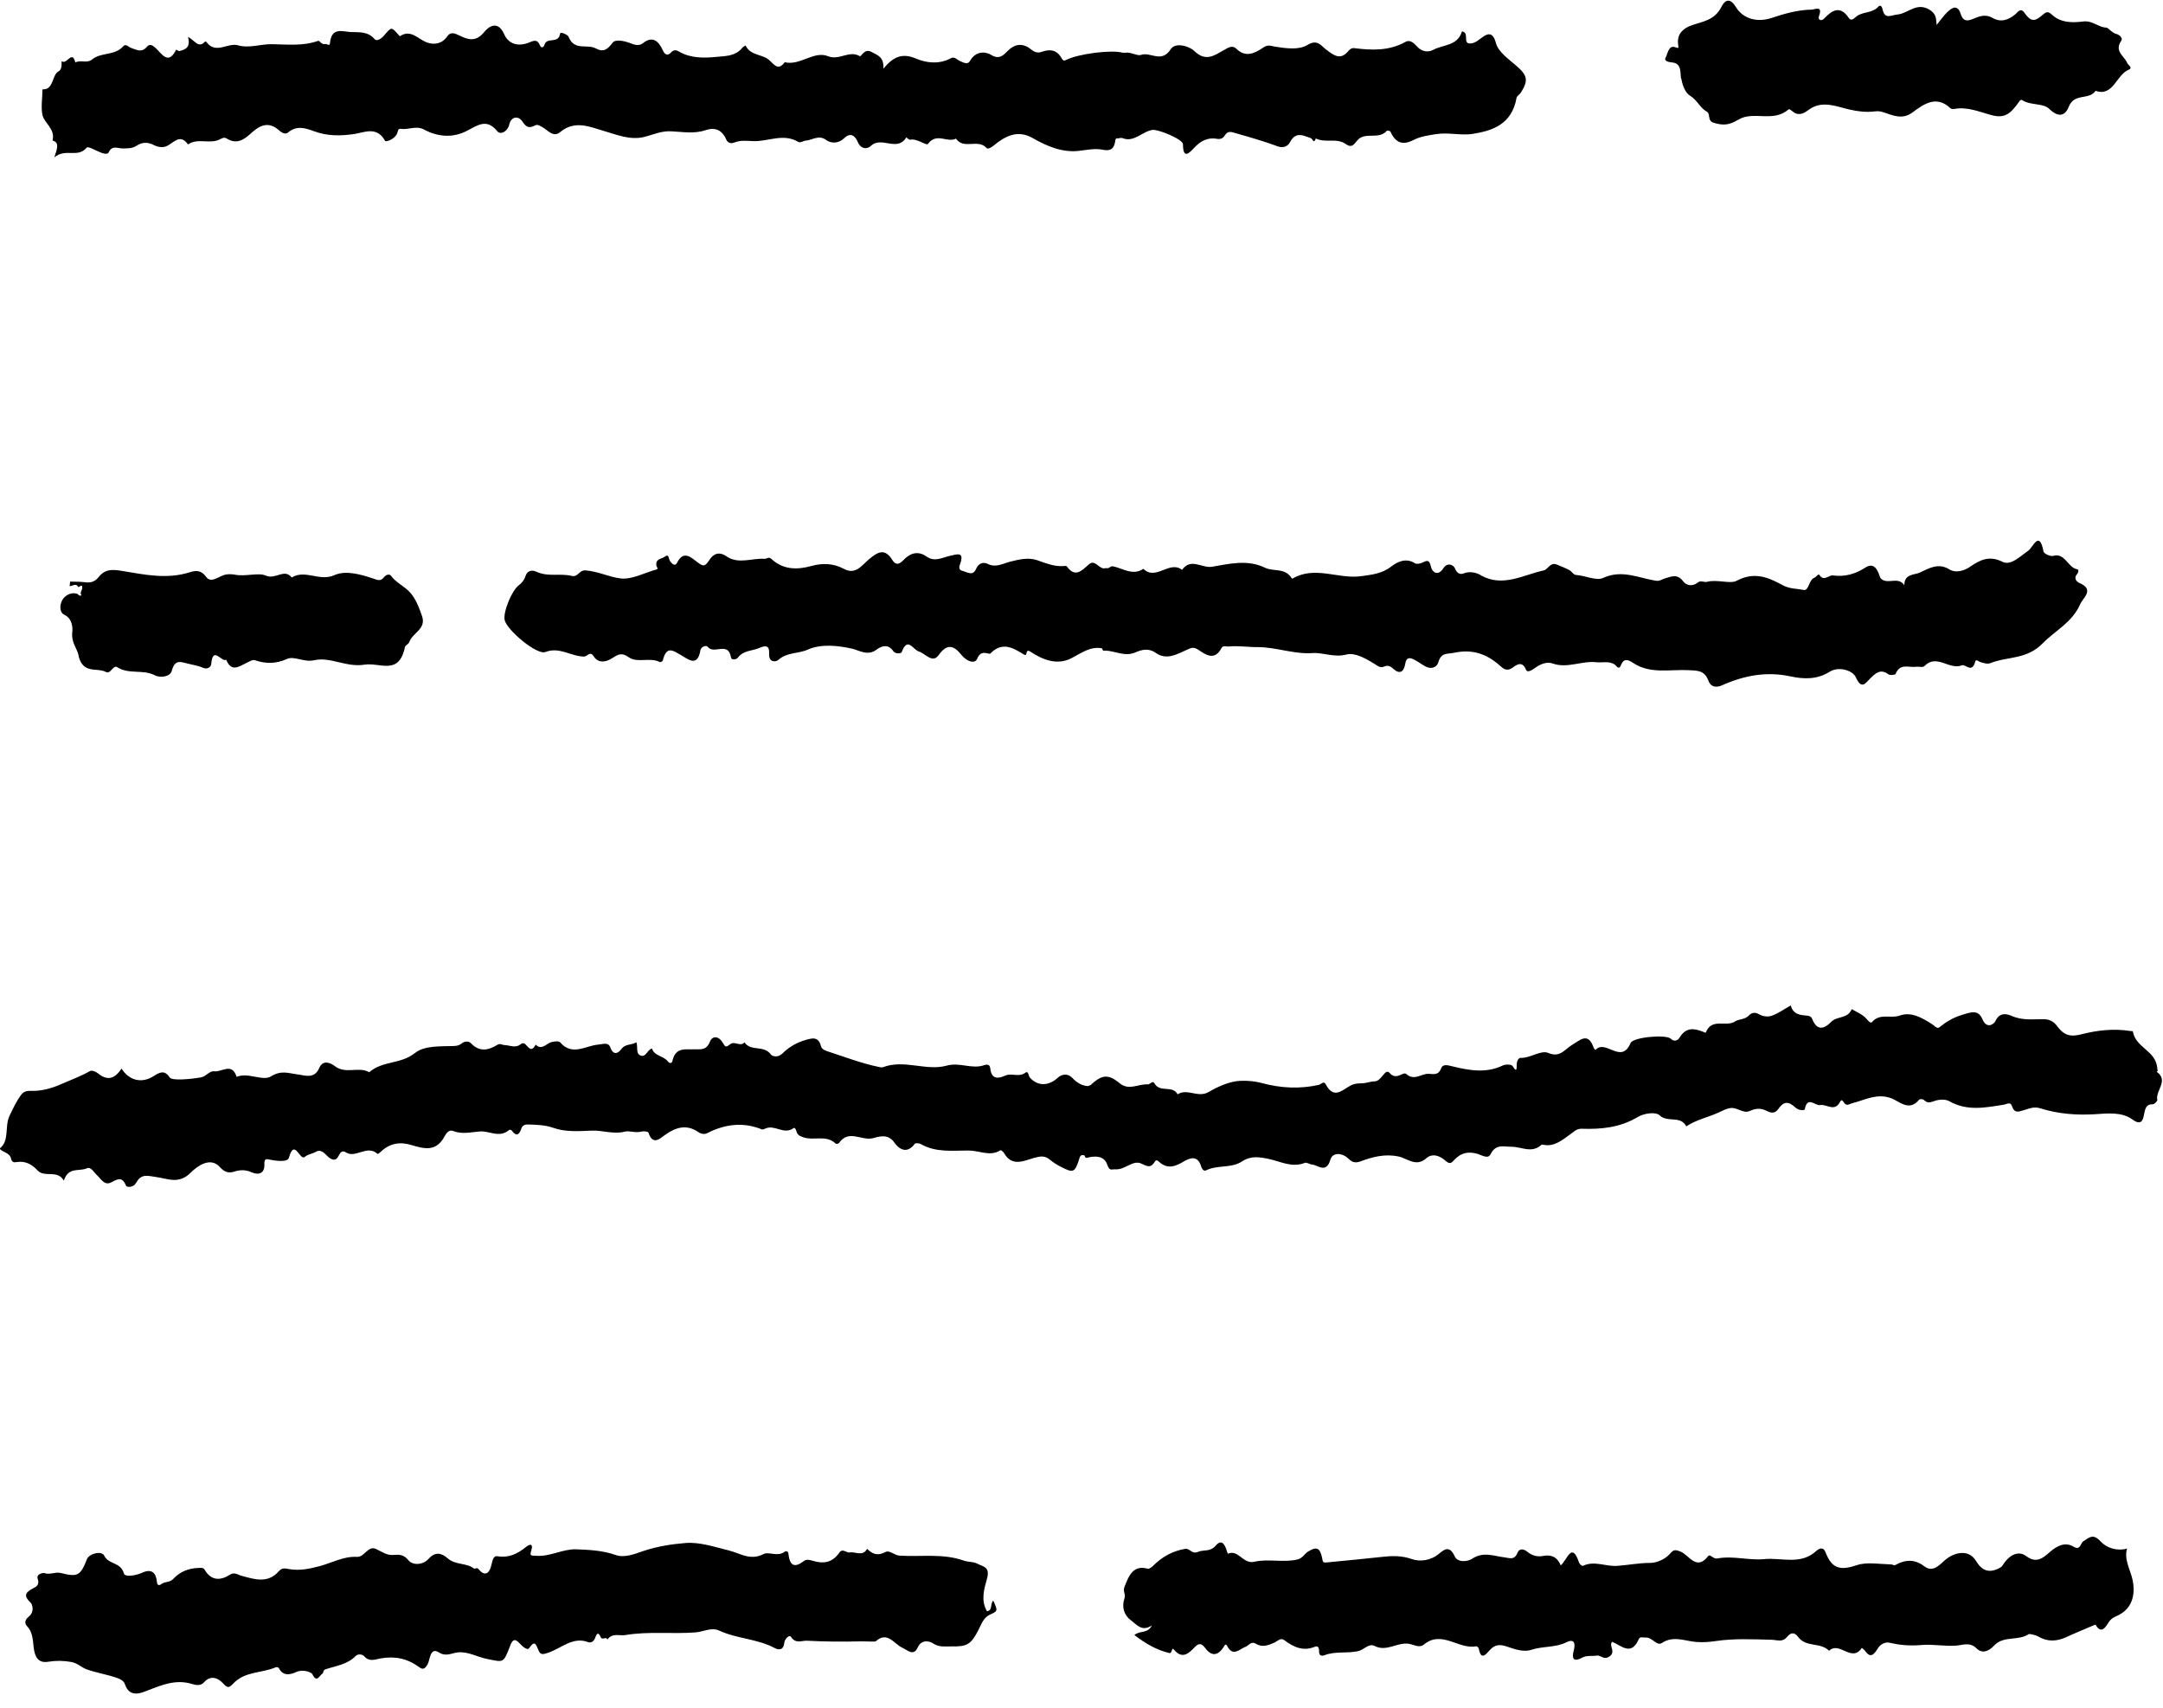 <svg width="38" height="30" viewBox="0 0 38 30" fill="none" xmlns="http://www.w3.org/2000/svg">
<g clip-path="url(#clip0_42_7068)">
<path d="M29.536 1.373C29.558 1.506 29.611 1.634 29.691 1.681C29.813 1.753 29.869 1.897 29.98 1.958C30.063 2.002 29.98 2.122 30.116 2.16C30.285 2.208 30.382 2.196 30.54 2.102C30.806 1.941 31.155 2.16 31.424 1.919C31.433 1.914 31.463 1.933 31.48 1.947C31.582 2.041 31.677 2.005 31.774 1.93C32.01 1.753 32.27 1.875 32.495 1.925C32.642 1.958 32.783 1.975 32.925 1.958C32.991 1.95 33.03 1.952 33.097 1.975C33.255 2.027 33.421 2.108 33.599 1.975C33.804 1.822 34.023 1.67 34.267 1.903C34.281 1.916 34.312 1.916 34.334 1.914C34.558 1.872 34.764 1.961 34.974 2.019C35.207 2.083 35.31 2.022 35.482 1.772C35.49 1.761 35.512 1.75 35.521 1.756C35.673 1.858 35.892 1.805 36.003 1.914C36.164 2.069 36.278 2.038 36.342 1.88C36.441 1.625 36.699 1.767 36.816 1.595C37.124 1.706 37.182 1.312 37.395 1.226C37.481 1.19 37.384 1.143 37.368 1.101C37.318 0.979 37.138 0.904 37.268 0.713C37.298 0.671 37.237 0.61 37.179 0.596C37.107 0.58 37.038 0.488 37.007 0.485C36.866 0.483 36.766 0.358 36.602 0.377C36.43 0.399 36.214 0.408 36.056 0.264C35.989 0.202 35.959 0.197 35.889 0.258C35.737 0.394 35.673 0.377 35.559 0.216C35.498 0.13 35.435 0.225 35.41 0.247C35.282 0.355 35.149 0.397 35.008 0.316C34.88 0.241 34.769 0.286 34.653 0.336C34.558 0.374 34.486 0.374 34.447 0.247C34.392 0.075 34.298 0.128 34.209 0.214C34.148 0.275 34.095 0.349 34.023 0.438C34.015 0.302 34.006 0.236 33.89 0.166C33.668 0.036 33.518 0.239 33.333 0.255C33.219 0.266 33.113 0.349 33.072 0.161C33.061 0.108 33.033 0.08 32.997 0.119C32.889 0.236 32.731 0.2 32.614 0.288C32.581 0.313 32.528 0.386 32.478 0.313C32.331 0.094 32.19 0.175 32.051 0.322C31.99 0.386 31.935 0.341 31.954 0.288C32.032 0.086 31.879 0.169 31.832 0.169C31.588 0.172 31.352 0.239 31.122 0.316C30.886 0.394 30.631 0.344 30.495 0.122C30.39 -0.05 30.301 0.003 30.243 0.119C30.121 0.363 29.905 0.377 29.708 0.449C29.572 0.499 29.464 0.594 29.48 0.765C29.491 0.865 29.497 0.846 29.419 0.826C29.311 0.799 29.297 0.949 29.261 1.015C29.228 1.076 29.325 1.093 29.383 1.098C29.547 1.115 29.516 1.284 29.533 1.384L29.536 1.373Z" fill="black"/>
<path d="M26.008 10.1C25.933 10.059 25.822 10.031 25.717 10.072C25.662 10.095 25.601 10.084 25.562 9.987C25.537 9.923 25.426 9.87 25.354 9.987C25.265 10.125 25.162 10.056 25.14 9.959C25.11 9.82 25.065 9.848 24.988 9.884C24.949 9.901 24.888 9.914 24.857 9.895C24.707 9.795 24.552 9.867 24.447 9.948C24.278 10.081 24.1 10.095 23.912 10.122C23.512 10.178 23.107 9.934 22.713 10.161C22.708 10.164 22.7 10.167 22.697 10.164C22.58 9.967 22.375 10.047 22.223 9.973C21.915 9.823 21.59 9.906 21.294 9.956C21.119 9.987 20.919 9.792 20.767 10.011C20.545 9.837 20.306 10.211 20.087 9.992C19.904 10.117 19.735 9.989 19.56 9.95C19.51 9.939 19.496 9.978 19.463 9.981H19.419C19.311 10.014 19.244 9.815 19.13 9.914C19.006 10.023 18.889 10.156 18.742 9.95C18.734 9.937 18.698 9.942 18.675 9.945C18.517 9.953 18.373 9.895 18.224 9.842C18.065 9.787 17.902 9.828 17.747 9.867C17.613 9.901 17.497 9.978 17.353 9.906C17.283 9.873 17.197 9.881 17.147 9.995C17.092 10.128 16.987 10.047 16.906 10.028C16.878 10.023 16.834 9.998 16.862 9.923C16.956 9.676 16.806 9.74 16.687 9.765C16.554 9.795 16.421 9.876 16.282 9.779C16.132 9.673 15.994 9.709 15.869 9.842C15.802 9.914 15.736 9.934 15.68 9.842C15.542 9.618 15.417 9.698 15.259 9.831C15.142 9.931 15.031 10.103 14.829 9.995C14.651 9.898 14.457 9.887 14.258 9.942C14.008 10.011 13.761 10.014 13.55 9.817C13.503 9.773 13.47 9.82 13.434 9.817C13.212 9.801 12.974 9.917 12.768 9.776C12.627 9.679 12.53 9.729 12.455 9.848C12.377 9.97 12.341 9.942 12.244 9.87C12.15 9.801 12.011 9.657 11.898 9.881C11.859 9.959 11.809 9.906 11.773 9.859C11.745 9.823 11.759 9.718 11.676 9.781C11.62 9.823 11.515 9.812 11.531 9.937C11.534 9.962 11.579 9.992 11.526 10.006C11.318 10.064 11.099 10.186 10.899 10.161C10.7 10.136 10.505 10.037 10.289 10.02C10.172 10.011 10.156 10.145 10.045 10.117C9.842 10.067 9.629 10.139 9.427 10.045C9.36 10.014 9.266 10.006 9.227 10.133C9.21 10.189 9.163 10.245 9.116 10.28C8.994 10.369 8.836 10.746 8.866 10.893C8.902 11.063 9.427 11.512 9.582 11.454C9.831 11.357 10.034 11.534 10.264 11.534C10.317 11.534 10.367 11.426 10.433 11.534C10.514 11.659 10.652 11.628 10.747 11.567C10.855 11.498 10.918 11.454 11.049 11.548C11.201 11.653 11.418 11.54 11.592 11.631C11.604 11.637 11.642 11.617 11.645 11.601C11.712 11.329 11.831 11.434 11.978 11.517C12.089 11.581 12.255 11.725 12.305 11.423C12.316 11.362 12.405 11.326 12.436 11.365C12.546 11.504 12.796 11.257 12.843 11.553C12.849 11.595 12.932 11.592 12.963 11.553C13.062 11.423 13.212 11.437 13.337 11.384C13.442 11.34 13.52 11.326 13.512 11.481C13.503 11.648 13.634 11.628 13.67 11.595C13.828 11.454 14.025 11.487 14.191 11.412C14.427 11.307 14.721 11.34 14.968 11.395C15.092 11.423 15.245 11.531 15.4 11.412C15.489 11.345 15.605 11.307 15.697 11.443C15.727 11.487 15.83 11.487 15.841 11.456C15.947 11.176 16.038 11.415 16.143 11.445C16.254 11.479 16.382 11.659 16.487 11.512C16.64 11.296 16.759 11.34 16.89 11.504C16.976 11.612 17.122 11.675 17.167 11.573C17.239 11.393 17.372 11.509 17.4 11.479C17.613 11.262 17.808 11.387 17.988 11.498C18.065 11.545 17.999 11.379 18.107 11.451C18.315 11.587 18.567 11.695 18.825 11.562C18.997 11.473 19.158 11.348 19.363 11.39C19.369 11.418 19.377 11.44 19.41 11.429C19.588 11.431 19.757 11.542 19.943 11.462C20.057 11.412 20.181 11.382 20.301 11.467C20.495 11.606 20.678 11.492 20.858 11.412C20.936 11.376 20.975 11.362 21.061 11.42C21.183 11.504 21.341 11.612 21.46 11.384C21.488 11.332 21.54 11.362 21.585 11.357C21.757 11.34 21.926 11.37 22.098 11.368C22.417 11.368 22.736 11.495 23.049 11.473C23.252 11.459 23.44 11.556 23.654 11.498C23.801 11.459 23.992 11.567 24.142 11.659C24.203 11.698 24.247 11.739 24.314 11.711C24.383 11.681 24.425 11.7 24.483 11.753C24.588 11.847 24.663 11.809 24.688 11.659C24.707 11.54 24.771 11.551 24.843 11.587C24.91 11.62 24.968 11.667 25.035 11.703C25.129 11.759 25.237 11.736 25.268 11.637C25.32 11.456 25.418 11.495 25.548 11.467C25.861 11.401 26.108 11.481 26.346 11.689C26.399 11.736 26.46 11.803 26.563 11.736C26.618 11.7 26.738 11.584 26.81 11.767C26.832 11.822 26.91 11.775 26.965 11.736C27.056 11.67 27.17 11.617 27.278 11.656C27.539 11.748 27.791 11.603 28.049 11.634C28.157 11.645 28.271 11.606 28.374 11.678C28.39 11.689 28.44 11.778 28.474 11.692C28.529 11.548 28.612 11.595 28.69 11.645C28.995 11.847 29.336 11.756 29.663 11.773C29.819 11.781 29.944 11.773 30.013 11.956C30.063 12.089 30.174 12.075 30.26 12.036C30.648 11.864 31.039 11.792 31.46 11.883C31.685 11.931 31.921 11.942 32.145 11.8C32.306 11.7 32.55 11.778 32.603 11.897C32.703 12.122 32.775 12 32.847 11.928C32.95 11.825 33.036 11.742 33.174 11.845C33.205 11.867 33.294 11.858 33.302 11.839C33.382 11.645 33.532 11.731 33.657 11.714C33.71 11.706 33.782 11.731 33.809 11.7C34.026 11.479 34.245 11.778 34.47 11.687C34.528 11.664 34.644 11.834 34.7 11.626C34.714 11.57 34.758 11.62 34.791 11.631C34.847 11.648 34.916 11.67 34.966 11.65C35.268 11.528 35.604 11.592 35.887 11.301C36.106 11.076 36.403 10.938 36.544 10.616C36.597 10.497 36.802 10.358 36.533 10.242C36.491 10.225 36.422 10.164 36.491 10.084C36.511 10.059 36.53 10.009 36.491 10C36.328 9.973 36.278 9.704 36.07 9.765C36.02 9.779 35.906 9.726 35.901 9.687C35.826 9.302 35.715 9.618 35.634 9.673C35.49 9.773 35.327 9.942 35.182 9.87C34.952 9.754 34.788 9.834 34.611 9.956C34.495 10.037 34.347 10.067 34.248 10.003C34.051 9.881 33.89 9.984 33.726 10.059C33.629 10.103 33.457 10.078 33.455 10.28C33.349 10.125 33.18 10.264 33.061 10.178C33.044 10.167 33.03 10.147 33.025 10.128C32.972 9.956 32.894 9.892 32.772 9.97C32.592 10.086 32.412 10.136 32.201 10.109C32.126 10.098 32.043 10.225 31.962 10.098C31.949 10.072 31.901 10.139 31.885 10.145C31.774 10.178 31.782 10.38 31.691 10.364C31.566 10.339 31.438 10.347 31.314 10.278C31.061 10.139 30.817 10.039 30.509 10.203C30.393 10.264 30.165 10.172 29.985 10.222C29.946 10.233 29.877 10.192 29.83 10.231C29.733 10.311 29.625 10.286 29.569 10.211C29.466 10.072 29.358 10.131 29.25 10.161C29.2 10.175 29.159 10.211 29.103 10.203C28.793 10.159 28.499 9.998 28.163 10.153C28.044 10.208 27.85 10.111 27.686 10.1C27.655 10.1 27.625 10.061 27.597 10.034C27.561 9.998 27.395 9.939 27.356 9.92C27.239 9.865 27.192 10.006 27.123 10.02C26.76 10.098 26.405 10.322 26.019 10.109L26.008 10.1Z" fill="black"/>
<path d="M0.921 2.468C1.051 2.504 1.004 2.612 0.954 2.765C1.156 2.596 1.364 2.784 1.523 2.593C1.548 2.565 1.678 2.643 1.761 2.676C1.811 2.698 1.889 2.718 1.908 2.679C1.966 2.549 2.063 2.604 2.141 2.607C2.233 2.607 2.321 2.612 2.399 2.56C2.499 2.493 2.601 2.496 2.698 2.546C2.773 2.585 2.857 2.596 2.918 2.571C3.048 2.518 3.159 2.335 3.303 2.537C3.481 2.415 3.691 2.543 3.872 2.443C3.916 2.421 3.941 2.407 3.991 2.438C4.143 2.529 4.265 2.474 4.398 2.352C4.534 2.227 4.692 2.116 4.884 2.274C4.914 2.299 4.995 2.382 5.061 2.327C5.214 2.199 5.364 2.249 5.522 2.307C5.755 2.393 5.988 2.39 6.237 2.352C6.395 2.327 6.625 2.213 6.764 2.474C6.778 2.499 6.936 2.449 6.978 2.341C6.992 2.302 6.992 2.255 7.041 2.263C7.175 2.285 7.31 2.202 7.446 2.274C7.699 2.41 7.965 2.427 8.217 2.291C8.4 2.194 8.556 2.083 8.733 2.302C8.797 2.382 8.922 2.302 8.947 2.188C8.974 2.058 9.099 2.016 9.18 2.138C9.252 2.246 9.304 2.252 9.396 2.205C9.443 2.18 9.476 2.205 9.526 2.232C9.621 2.282 9.718 2.424 9.84 2.321C10.098 2.108 10.35 2.224 10.614 2.302C10.841 2.368 11.068 2.465 11.312 2.407C11.473 2.368 11.615 2.296 11.798 2.307C11.986 2.316 12.197 2.354 12.391 2.288C12.555 2.232 12.682 2.274 12.76 2.454C12.788 2.518 12.854 2.524 12.899 2.504C13.01 2.46 13.115 2.474 13.232 2.479C13.495 2.49 13.758 2.335 14.025 2.493C14.061 2.515 14.113 2.474 14.152 2.471C14.269 2.463 14.382 2.363 14.51 2.457C14.61 2.529 14.737 2.518 14.829 2.429C14.943 2.318 15.023 2.388 15.065 2.485C15.123 2.629 15.239 2.621 15.298 2.565C15.486 2.382 15.758 2.679 15.922 2.413C15.922 2.413 15.972 2.46 15.994 2.454C16.113 2.429 16.277 2.565 16.302 2.529C16.454 2.321 16.643 2.515 16.795 2.435C16.934 2.637 17.181 2.429 17.333 2.601C17.35 2.621 17.403 2.601 17.447 2.565C17.658 2.39 17.877 2.271 18.149 2.429C18.395 2.571 18.667 2.682 18.947 2.651C19.094 2.635 19.241 2.601 19.383 2.632C19.519 2.659 19.577 2.604 19.593 2.471C19.602 2.402 19.649 2.446 19.671 2.424H19.715C19.921 2.513 20.068 2.305 20.251 2.282C20.351 2.271 20.783 2.446 20.783 2.535C20.783 2.812 20.902 2.679 20.975 2.601C21.091 2.476 21.216 2.41 21.377 2.438C21.432 2.449 21.485 2.435 21.515 2.382C21.576 2.285 21.637 2.321 21.721 2.343C21.965 2.413 22.209 2.482 22.447 2.571C22.528 2.601 22.619 2.585 22.666 2.493C22.766 2.305 22.899 2.382 23.03 2.427C23.057 2.435 23.082 2.54 23.116 2.432C23.285 2.518 23.485 2.415 23.645 2.532C23.74 2.598 23.776 2.554 23.842 2.471C23.978 2.302 24.214 2.465 24.364 2.299C24.372 2.288 24.402 2.299 24.422 2.305C24.427 2.305 24.43 2.318 24.433 2.324C24.527 2.524 24.658 2.551 24.838 2.457C24.957 2.396 25.09 2.379 25.223 2.357C25.445 2.321 25.667 2.385 25.872 2.352C26.202 2.299 26.56 2.196 26.643 1.719C26.649 1.686 26.696 1.661 26.718 1.628C26.857 1.411 26.832 1.323 26.64 1.156C26.505 1.037 26.322 0.915 26.28 0.754C26.222 0.527 26.105 0.61 26.039 0.657C25.972 0.704 25.919 0.757 25.836 0.763C25.684 0.776 25.825 0.571 25.684 0.552C25.606 0.81 25.359 0.779 25.179 0.876C25.096 0.921 24.979 0.915 24.89 0.812C24.846 0.763 24.774 0.69 24.694 0.735C24.405 0.896 24.1 0.885 23.795 0.846C23.742 0.84 23.709 0.868 23.679 0.907C23.54 1.065 23.426 0.965 23.301 0.873C23.207 0.804 23.146 0.682 22.969 0.79C22.819 0.882 22.594 0.849 22.408 0.821C22.322 0.807 22.275 0.776 22.186 0.84C22.048 0.934 21.884 1.018 21.721 0.857C21.651 0.788 21.579 0.835 21.499 0.882C21.338 0.971 21.183 1.093 20.983 0.896C20.908 0.821 20.656 0.729 20.567 0.865C20.403 1.118 20.212 0.904 20.043 0.965C19.982 0.987 19.865 0.91 19.768 0.926H19.724C19.53 0.871 18.947 0.943 18.728 1.054C18.687 1.076 18.67 1.054 18.656 1.032C18.567 0.868 18.445 0.86 18.296 0.912C18.246 0.932 18.182 0.923 18.126 0.876C17.988 0.763 17.849 0.751 17.705 0.893C17.633 0.965 17.558 1.054 17.414 0.965C17.311 0.901 17.139 0.893 17.039 1.073C17.003 1.14 16.928 1.101 16.867 1.073C16.815 1.051 16.77 0.987 16.704 1.023C16.501 1.134 16.277 1.106 16.099 1.032C15.852 0.923 15.691 0.998 15.52 1.206C15.531 1.001 15.422 0.971 15.306 0.91C15.184 0.846 15.131 1.001 15.106 0.987C14.918 0.876 14.746 1.068 14.546 0.987C14.299 0.887 14.055 1.159 13.786 1.093C13.664 1.262 13.589 1.115 13.501 1.045C13.376 0.948 13.184 0.976 13.098 0.799C13.079 0.812 13.057 0.821 13.043 0.837C12.924 0.987 12.749 0.984 12.602 0.998C12.38 1.02 12.142 1.029 11.931 0.907C11.873 0.873 11.834 0.871 11.781 0.929C11.742 0.971 11.687 0.979 11.645 0.885C11.573 0.724 11.465 0.621 11.293 0.76C11.229 0.81 11.149 0.79 11.077 0.76C10.971 0.718 10.813 0.685 10.763 0.749C10.669 0.873 10.602 0.923 10.464 0.849C10.314 0.768 10.089 0.901 9.989 0.646C9.978 0.613 9.845 0.549 9.84 0.591C9.809 0.782 9.607 0.641 9.565 0.788C9.551 0.837 9.507 0.849 9.485 0.796C9.435 0.671 9.36 0.724 9.285 0.751C9.108 0.821 8.933 0.776 8.858 0.602C8.744 0.347 8.583 0.469 8.509 0.56C8.356 0.749 8.217 0.696 8.059 0.618C7.99 0.585 7.915 0.555 7.86 0.635C7.765 0.774 7.629 0.788 7.51 0.749C7.349 0.696 7.222 0.505 7.028 0.635C7.022 0.638 7.005 0.618 6.997 0.607C6.875 0.469 6.878 0.471 6.747 0.624C6.703 0.677 6.62 0.732 6.584 0.69C6.465 0.549 6.309 0.568 6.165 0.563C6.021 0.557 5.821 0.466 5.796 0.765C5.793 0.815 5.735 0.765 5.71 0.774C5.646 0.788 5.616 0.707 5.588 0.718C5.316 0.815 5.039 0.779 4.765 0.776C4.57 0.776 4.376 0.851 4.182 0.796C3.999 0.743 3.788 0.965 3.622 0.732C3.622 0.729 3.605 0.732 3.6 0.732C3.486 0.86 3.417 0.702 3.303 0.649C3.353 0.835 3.256 0.871 3.153 0.896C3.137 0.901 3.098 0.871 3.095 0.873C2.956 1.151 2.845 0.946 2.737 0.846C2.685 0.796 2.629 0.763 2.582 0.821C2.485 0.934 2.399 0.873 2.299 0.84C2.26 0.826 2.21 0.76 2.163 0.815C2.011 0.984 1.78 0.912 1.617 1.045C1.525 1.12 1.417 1.045 1.323 1.098C1.27 0.873 1.173 1.134 1.093 1.079C1.062 1.059 1.115 1.206 1.029 1.253C0.907 1.32 0.948 1.581 0.746 1.57C0.746 1.719 0.716 1.886 0.746 2.019C0.779 2.169 0.971 2.257 0.924 2.465L0.921 2.468Z" fill="black"/>
<path d="M1.378 11.515C1.456 11.851 1.703 11.72 1.864 11.806C1.944 11.848 1.988 11.676 2.058 11.72C2.266 11.853 2.507 11.754 2.718 11.862C2.823 11.917 2.992 11.884 3.017 11.787C3.07 11.587 3.164 11.623 3.284 11.654C3.375 11.679 3.472 11.69 3.561 11.729C3.641 11.765 3.705 11.723 3.711 11.665C3.738 11.335 3.894 11.64 3.974 11.59C4.066 11.817 4.202 11.706 4.332 11.645C4.379 11.623 4.437 11.584 4.476 11.598C4.67 11.662 4.842 11.665 5.042 11.576C5.172 11.518 5.336 11.64 5.522 11.598C5.802 11.534 6.087 11.729 6.406 11.676C6.678 11.634 7.008 11.873 7.114 11.368C7.122 11.335 7.177 11.315 7.191 11.279C7.247 11.113 7.496 11.052 7.413 10.819C7.36 10.666 7.297 10.503 7.194 10.397C7.097 10.295 6.958 10.236 6.867 10.112C6.842 10.081 6.781 10.092 6.747 10.139C6.686 10.22 6.628 10.187 6.553 10.162C6.331 10.089 6.074 10.015 5.877 10.103C5.613 10.223 5.366 9.998 5.125 10.145C4.995 9.979 4.842 10.187 4.67 10.112C4.54 10.053 4.31 10.134 4.124 10.095C4.077 10.087 4.027 10.084 3.974 10.092C3.855 10.109 3.713 10.261 3.622 10.134C3.528 10.006 3.431 10.023 3.334 10.053C2.942 10.178 2.554 10.098 2.172 10.034C2.002 10.006 1.858 9.981 1.736 10.134C1.667 10.223 1.589 10.242 1.489 10.228C1.403 10.217 1.317 10.22 1.231 10.217C1.231 10.245 1.226 10.27 1.223 10.297C1.273 10.297 1.334 10.239 1.373 10.309C1.387 10.331 1.445 10.239 1.445 10.328C1.445 10.37 1.395 10.408 1.431 10.456C1.392 10.483 1.376 10.436 1.353 10.431C1.262 10.4 1.162 10.447 1.109 10.519C1.048 10.602 1.032 10.755 1.134 10.802C1.273 10.869 1.278 11.03 1.27 11.104C1.248 11.282 1.351 11.385 1.381 11.512L1.378 11.515Z" fill="black"/>
<path d="M37.379 27.203C37.193 27.253 37.016 27.198 36.904 27.079C36.774 26.937 36.71 27.004 36.597 27.079C36.55 27.109 36.55 27.242 36.433 27.173C36.283 27.081 36.142 27.151 36.006 27.27C35.892 27.37 35.776 27.47 35.601 27.339C35.454 27.228 35.293 27.32 35.179 27.503C35.166 27.528 35.132 27.542 35.107 27.556C34.941 27.636 34.819 27.594 34.714 27.42C34.597 27.226 34.37 27.256 34.198 27.384C34.095 27.461 33.973 27.644 33.804 27.514C33.638 27.386 33.468 27.395 33.294 27.495C33.277 27.503 33.252 27.486 33.23 27.483C33.027 27.478 32.797 27.436 32.623 27.495C32.351 27.586 32.187 27.575 32.073 27.273C32.037 27.178 31.974 27.189 31.91 27.245C31.635 27.5 31.294 27.359 30.995 27.389C30.734 27.417 30.445 27.325 30.168 27.378C30.093 27.392 30.046 27.289 30.007 27.339C29.802 27.603 29.672 27.314 29.522 27.256C29.425 27.22 29.403 27.22 29.331 27.303C29.245 27.4 29.087 27.459 28.987 27.456C28.793 27.456 28.601 27.495 28.41 27.508C28.207 27.522 28.008 27.411 27.808 27.508C27.794 27.514 27.75 27.478 27.741 27.45C27.614 27.076 27.539 27.392 27.42 27.5C27.356 27.348 27.251 27.306 27.109 27.334C27.012 27.353 26.915 27.328 26.835 27.262C26.768 27.206 26.693 27.198 26.66 27.278C26.604 27.417 26.516 27.367 26.435 27.359C26.244 27.337 26.061 27.25 25.861 27.384C25.792 27.431 25.609 27.459 25.556 27.339C25.47 27.153 25.384 27.209 25.284 27.292C25.137 27.417 24.943 27.439 24.805 27.389C24.624 27.325 24.45 27.331 24.283 27.35C23.962 27.386 23.64 27.414 23.315 27.447C23.232 27.456 23.24 27.433 23.227 27.367C23.188 27.184 23.127 27.165 22.977 27.259C22.916 27.298 22.885 27.372 22.797 27.395C22.541 27.456 22.281 27.378 22.037 27.436C21.837 27.483 21.757 27.212 21.571 27.295C21.571 27.295 21.56 27.267 21.554 27.25C21.51 27.092 21.443 27.051 21.357 27.153C21.26 27.267 21.141 27.22 21.047 27.262C20.936 27.309 20.905 27.195 20.822 27.209C20.606 27.245 20.423 27.342 20.259 27.506C20.234 27.531 20.19 27.564 20.165 27.558C19.912 27.489 19.835 27.669 19.754 27.88C19.724 27.96 19.782 28.008 19.754 28.082C19.702 28.235 19.752 28.377 19.863 28.46C19.968 28.537 20.059 28.673 20.237 28.554C20.159 28.706 20.032 28.637 19.929 28.723C20.131 28.878 20.323 28.987 20.542 29.039C20.597 29.053 20.581 28.926 20.622 28.976C20.767 29.156 20.883 29.048 20.991 28.934C21.074 28.845 21.122 28.884 21.18 28.959C21.282 29.095 21.393 29.092 21.493 28.939C21.521 28.895 21.532 28.867 21.56 28.917C21.66 29.111 21.776 28.97 21.879 28.931C21.942 28.906 21.979 28.823 22.067 28.878C22.175 28.945 22.284 28.903 22.395 28.854C22.445 28.828 22.5 28.765 22.561 28.812C22.727 28.937 22.896 29.014 23.102 28.928C23.157 28.903 23.177 28.956 23.174 29.017C23.174 29.095 23.232 29.092 23.268 29.078C23.459 29.003 23.662 29.05 23.859 29.006C23.962 28.984 24.047 28.862 24.15 28.915C24.358 29.023 24.544 28.848 24.746 28.876C24.832 28.887 24.932 28.959 25.015 28.89C25.334 28.629 25.628 28.984 25.936 28.92C25.947 28.92 25.978 28.945 25.98 28.962C26.017 29.172 26.102 29.067 26.169 28.992C26.263 28.884 26.358 28.884 26.482 28.928C26.616 28.976 26.776 29.025 26.898 28.984C27.104 28.915 27.32 28.948 27.517 28.851C27.667 28.776 27.678 28.884 27.647 28.998C27.597 29.192 27.697 29.175 27.791 29.122C27.88 29.075 27.966 29.098 28.052 29.084C28.127 29.073 28.174 29.17 28.277 29.098C28.396 29.012 28.255 28.909 28.324 28.842C28.49 28.912 28.657 29.098 28.79 28.795C28.812 28.745 28.867 28.77 28.912 28.767C29.023 28.759 29.109 28.92 29.192 28.865C29.403 28.726 29.602 28.831 29.805 28.845C29.921 28.854 30.032 28.845 30.149 28.828C30.468 28.781 30.798 28.798 31.122 28.806C31.228 28.809 31.314 28.856 31.397 28.754C31.46 28.676 31.524 28.67 31.588 28.754C31.73 28.948 31.979 28.842 32.134 29C32.315 28.823 32.534 29.217 32.709 28.948C32.725 28.964 32.747 28.976 32.761 28.995C32.855 29.131 32.914 29.081 32.989 28.959C33.03 28.89 33.116 28.837 33.202 28.859C33.388 28.903 33.563 28.915 33.76 28.898C33.951 28.881 34.159 28.923 34.364 28.909C34.47 28.903 34.605 28.84 34.719 28.953C34.825 29.059 34.938 29.009 35.032 28.909C35.205 28.726 35.454 28.834 35.643 28.706C35.651 28.701 35.754 28.718 35.806 28.748C35.97 28.845 36.134 28.837 36.303 28.759C36.45 28.69 36.597 28.632 36.744 28.568C36.769 28.557 36.813 28.537 36.816 28.543C36.921 28.729 37.004 28.559 37.046 28.498C37.09 28.429 37.146 28.407 37.201 28.382C37.434 28.274 37.523 28.052 37.468 27.766C37.429 27.572 37.309 27.4 37.37 27.198L37.379 27.203Z" fill="black"/>
<path d="M37.906 18.814C37.906 18.814 37.9 18.767 37.897 18.742C37.856 18.448 37.52 18.406 37.47 18.118C37.47 18.112 37.443 18.115 37.426 18.112C37.135 18.065 36.838 18.099 36.561 18.171C36.369 18.221 36.256 18.182 36.147 18.035C36.081 17.943 36.006 17.904 35.898 17.904C35.715 17.904 35.532 17.929 35.346 17.849C35.266 17.813 35.13 17.771 35.055 17.94C35.032 17.988 34.905 18.087 34.827 17.904C34.755 17.73 34.625 17.78 34.459 17.832C34.309 17.879 34.192 17.949 34.073 18.046C34.029 18.082 33.984 18.015 33.937 17.988C33.762 17.877 33.574 17.768 33.374 17.841C33.213 17.899 33.027 17.791 32.886 17.957C32.864 17.982 32.822 17.935 32.789 17.896C32.72 17.818 32.62 17.78 32.531 17.727C32.462 17.904 32.273 17.843 32.168 17.954C32.04 18.085 31.918 18.107 31.835 17.896C31.824 17.868 31.802 17.849 31.755 17.843C31.638 17.832 31.505 17.829 31.46 17.663C31.35 17.724 31.244 17.802 31.128 17.843C31.061 17.868 30.97 17.857 30.909 17.821C30.834 17.777 30.776 17.785 30.726 17.838C30.654 17.916 30.548 17.899 30.484 17.943C30.321 18.051 30.071 17.871 29.966 18.143C29.966 18.143 29.932 18.129 29.913 18.123C29.755 18.06 29.613 18.046 29.503 18.234C29.489 18.259 29.422 18.318 29.353 18.248C29.275 18.168 28.69 18.218 28.646 18.323C28.482 18.711 28.207 18.245 28.03 18.445C28.019 18.434 28.005 18.423 27.999 18.409C27.9 18.123 27.764 18.27 27.614 18.359C27.492 18.431 27.406 18.587 27.203 18.498C27.068 18.44 26.887 18.592 26.713 18.584C26.677 18.584 26.646 18.642 26.646 18.7C26.646 18.781 26.646 18.847 26.574 18.728C26.552 18.695 26.452 18.695 26.402 18.717C26.102 18.861 25.808 18.803 25.509 18.731C25.448 18.717 25.351 18.684 25.32 18.764C25.27 18.897 25.182 18.867 25.099 18.864C24.968 18.858 24.852 18.994 24.705 18.867C24.649 18.817 24.533 18.991 24.411 18.847C24.333 18.756 24.272 19.003 24.142 18.997C24.078 18.997 24.003 19.03 23.928 19.03C23.884 19.03 23.839 19.033 23.795 19.044C23.626 19.08 23.457 19.366 23.288 19.044C23.254 18.983 23.207 19.05 23.171 19.058C22.835 19.133 22.503 19.116 22.175 19.028C22.023 18.986 21.845 18.978 21.718 18.994C21.571 19.014 21.385 19.094 21.235 19.183C21.044 19.294 20.861 19.113 20.689 19.224C20.595 19.055 20.378 19.205 20.281 19.03C20.251 18.975 20.201 19.052 20.165 19.05C20.001 19.036 19.837 19.166 19.671 19.03C19.469 18.861 19.355 18.878 19.155 19.066C19.141 19.066 19.125 19.075 19.111 19.08C19.003 19.072 18.917 19.019 18.839 18.936C18.762 18.853 18.656 18.867 18.587 18.93C18.426 19.078 18.235 19.089 18.093 18.93C18.065 18.9 18.071 18.803 18.013 18.845C17.899 18.93 17.78 18.845 17.663 18.894C17.555 18.942 17.419 18.98 17.397 18.767C17.389 18.689 17.328 18.7 17.294 18.711C17.075 18.789 16.864 18.656 16.632 18.72C16.271 18.82 15.888 18.606 15.514 18.747C15.495 18.756 15.47 18.747 15.447 18.745C15.134 18.681 14.832 18.564 14.527 18.465C14.477 18.448 14.435 18.423 14.424 18.379C14.377 18.198 14.26 18.24 14.152 18.27C14.002 18.312 13.861 18.392 13.75 18.503C13.667 18.587 13.567 18.559 13.539 18.52C13.415 18.354 13.195 18.478 13.079 18.312C13.004 18.395 12.91 18.282 12.829 18.343C12.749 18.404 12.746 18.398 12.694 18.312C12.627 18.201 12.519 18.19 12.474 18.295C12.411 18.456 12.313 18.431 12.203 18.434C12.047 18.44 11.867 18.387 11.812 18.642C11.803 18.686 11.759 18.678 11.739 18.653C11.659 18.542 11.498 18.559 11.454 18.42C11.371 18.44 11.351 18.573 11.262 18.545C11.16 18.515 11.213 18.387 11.179 18.309C11.093 18.367 10.985 18.329 10.91 18.437C10.866 18.498 10.777 18.55 10.724 18.404C10.688 18.301 10.597 18.343 10.511 18.351C10.289 18.367 10.053 18.559 9.842 18.312C9.818 18.282 9.74 18.295 9.69 18.306C9.598 18.329 9.521 18.459 9.41 18.351C9.335 18.501 9.282 18.39 9.221 18.337C9.207 18.326 9.169 18.323 9.155 18.337C9.06 18.423 8.961 18.362 8.864 18.359C8.819 18.359 8.791 18.32 8.73 18.359C8.581 18.451 8.423 18.484 8.276 18.329C8.234 18.284 8.162 18.29 8.109 18.331C8.062 18.37 8.023 18.373 7.962 18.376C7.735 18.384 7.457 18.365 7.291 18.498C7.039 18.7 6.72 18.631 6.487 18.836C6.298 18.728 6.074 18.878 5.882 18.728C5.818 18.678 5.677 18.606 5.61 18.759C5.522 18.964 5.353 18.889 5.233 18.875C5.07 18.856 4.948 18.795 4.762 18.908C4.615 19 4.365 18.833 4.157 18.917C4.074 18.659 3.899 18.836 3.766 18.82C3.675 18.808 3.622 18.914 3.525 18.928C3.358 18.956 3.023 18.991 2.981 18.928C2.887 18.781 2.79 18.847 2.693 18.908C2.488 19.036 2.269 18.983 2.135 18.772C2.008 18.964 1.88 18.986 1.717 18.853C1.681 18.822 1.611 18.797 1.578 18.817C1.425 18.905 1.259 18.964 1.104 19.033C0.912 19.119 0.729 19.172 0.532 19.163C0.463 19.163 0.416 19.177 0.374 19.23C0.288 19.344 0.23 19.471 0.166 19.604C0.078 19.793 0.172 20.043 -0.008 20.178C0.053 20.251 0.169 20.245 0.194 20.353C0.211 20.428 0.255 20.42 0.294 20.414C0.441 20.392 0.555 20.448 0.66 20.561C0.785 20.694 1.009 20.542 1.12 20.739C1.134 20.711 1.145 20.678 1.162 20.653C1.256 20.514 1.409 20.578 1.531 20.522C1.597 20.492 1.653 20.6 1.714 20.655C1.772 20.708 1.833 20.825 1.941 20.777C2.041 20.733 2.138 20.642 2.213 20.827C2.23 20.866 2.346 20.861 2.391 20.78C2.485 20.608 2.601 20.658 2.748 20.678C2.942 20.703 3.142 20.811 3.35 20.6C3.456 20.495 3.691 20.312 3.86 20.5C3.952 20.603 4.03 20.608 4.11 20.583C4.224 20.547 4.318 20.547 4.429 20.597C4.532 20.642 4.654 20.625 4.645 20.448C4.643 20.37 4.667 20.356 4.717 20.367C4.845 20.395 5.053 20.422 5.075 20.339C5.175 19.984 5.267 20.4 5.355 20.323C5.4 20.284 5.461 20.273 5.516 20.251C5.544 20.239 5.572 20.217 5.599 20.217C5.699 20.212 5.735 20.328 5.83 20.364C5.974 20.42 5.938 20.159 6.079 20.245C6.248 20.353 6.451 20.104 6.631 20.27C6.637 20.276 6.667 20.253 6.684 20.239C6.845 20.081 7.03 20.054 7.227 20.115C7.449 20.181 7.663 20.242 7.812 19.959C7.84 19.907 7.89 19.84 7.959 19.868C8.123 19.932 8.276 19.887 8.439 19.876C8.6 19.865 8.775 19.998 8.947 19.849C8.955 19.843 8.98 19.849 8.988 19.857C9.072 19.973 9.121 19.94 9.163 19.815C9.18 19.771 9.227 19.751 9.277 19.754C9.427 19.76 9.568 19.76 9.718 19.812C9.934 19.89 10.175 19.871 10.397 19.862C10.591 19.854 10.78 19.932 10.98 19.879C11.057 19.86 11.168 19.907 11.268 19.879C11.307 19.868 11.387 19.876 11.393 19.898C11.468 20.129 11.595 20.001 11.684 19.937C11.878 19.799 12.067 19.746 12.272 19.89C12.322 19.923 12.377 19.929 12.422 19.907C12.738 19.746 13.057 19.707 13.384 19.84C13.401 19.846 13.426 19.835 13.445 19.826C13.609 19.749 13.77 19.94 13.936 19.821C13.972 19.793 13.986 19.86 14 19.896C14.019 19.943 14.058 19.959 14.105 19.976C14.291 20.048 14.51 19.926 14.682 20.09C14.693 20.101 14.735 20.09 14.743 20.076C14.912 19.835 15.137 20.045 15.336 19.995C15.425 19.973 15.597 19.904 15.711 20.07C15.794 20.19 15.935 20.278 16.069 20.095C16.082 20.076 16.146 20.081 16.177 20.098C16.446 20.253 16.742 20.209 17.025 20.212C17.206 20.212 17.394 20.323 17.577 20.206C17.586 20.201 17.627 20.234 17.641 20.259C17.782 20.506 17.999 20.387 18.163 20.342C18.282 20.309 18.354 20.298 18.448 20.375C18.506 20.422 18.57 20.464 18.637 20.497C18.861 20.614 18.886 20.6 18.967 20.337C18.986 20.278 19.022 20.292 19.055 20.298C19.061 20.326 19.069 20.348 19.103 20.337C19.241 20.303 19.397 20.3 19.452 20.459C19.494 20.581 19.524 20.536 19.602 20.542C19.765 20.55 19.904 20.375 20.046 20.439C20.154 20.489 20.215 20.528 20.287 20.409C20.312 20.367 20.34 20.387 20.362 20.409C20.512 20.547 20.65 20.492 20.803 20.4C20.908 20.339 21.044 20.292 21.102 20.492C21.113 20.531 21.149 20.581 21.185 20.561C21.391 20.459 21.632 20.528 21.82 20.403C21.976 20.3 22.125 20.326 22.275 20.356C22.492 20.4 22.694 20.52 22.924 20.428C22.955 20.414 23.013 20.456 23.041 20.456C23.152 20.461 23.299 20.628 23.373 20.37C23.412 20.239 23.581 20.251 23.684 20.35C23.74 20.403 23.792 20.442 23.9 20.403C24.111 20.323 24.333 20.265 24.572 20.317C24.724 20.35 24.877 20.506 25.054 20.35C25.168 20.248 25.304 20.309 25.395 20.392C25.476 20.461 25.501 20.428 25.551 20.375C25.67 20.245 25.806 20.223 25.967 20.273C26.033 20.295 26.144 20.364 26.186 20.278C26.28 20.087 26.421 20.148 26.555 20.145C26.729 20.145 26.91 20.267 27.079 20.112C27.087 20.104 27.109 20.112 27.123 20.112C27.306 20.148 27.453 20.023 27.583 19.929C27.653 19.879 27.7 19.826 27.786 19.829C28.13 19.84 28.46 19.81 28.776 19.621C28.884 19.557 29.084 19.527 29.156 19.593C29.3 19.729 29.519 19.588 29.625 19.787C29.805 19.668 30.013 19.627 30.199 19.541C30.26 19.513 30.323 19.477 30.398 19.466C30.52 19.446 30.626 19.571 30.742 19.516C30.848 19.468 30.934 19.463 31.039 19.516C31.092 19.543 31.175 19.577 31.239 19.485C31.336 19.344 31.419 19.341 31.547 19.46C31.599 19.51 31.702 19.51 31.707 19.488C31.752 19.244 31.888 19.43 31.976 19.413C32.093 19.391 32.231 19.546 32.331 19.349C32.356 19.302 32.381 19.349 32.395 19.369C32.445 19.441 32.484 19.394 32.542 19.38C32.764 19.324 32.972 19.202 33.219 19.291C33.371 19.346 33.538 19.535 33.715 19.319C33.729 19.302 33.785 19.308 33.801 19.324C33.87 19.396 33.929 19.358 34.004 19.335C34.078 19.313 34.181 19.308 34.248 19.346C34.558 19.524 34.88 19.457 35.199 19.407C35.257 19.399 35.318 19.346 35.346 19.43C35.393 19.568 35.465 19.527 35.557 19.502C35.648 19.477 35.729 19.433 35.848 19.471C36.153 19.568 36.477 19.593 36.799 19.574C37.029 19.56 37.276 19.527 37.47 19.671C37.612 19.774 37.648 19.682 37.664 19.59C37.687 19.48 37.698 19.396 37.822 19.399C37.85 19.399 37.903 19.341 37.9 19.322C37.864 19.158 38.108 18.983 37.889 18.828L37.906 18.814Z" fill="black"/>
<path d="M17.339 28.304C17.228 28.116 17.289 27.913 17.339 27.736C17.4 27.522 17.269 27.522 17.175 27.472C17.1 27.431 17.006 27.442 16.937 27.417C16.565 27.284 16.182 27.353 15.805 27.328C15.708 27.323 15.63 27.223 15.55 27.267C15.422 27.336 15.328 27.303 15.234 27.209C15.153 27.353 15.023 27.25 14.92 27.273C14.876 27.281 14.801 27.195 14.748 27.273C14.624 27.453 14.466 27.475 14.283 27.42C14.233 27.403 14.163 27.389 14.127 27.42C13.964 27.544 13.875 27.52 13.85 27.289C13.847 27.253 13.811 27.239 13.781 27.262C13.661 27.353 13.509 27.253 13.415 27.3C13.182 27.422 13.004 27.287 12.804 27.237C12.555 27.176 12.294 27.087 12.047 27.106C11.8 27.126 11.545 27.165 11.299 27.248C11.146 27.3 10.974 27.372 10.816 27.317C10.588 27.237 10.356 27.226 10.123 27.217C9.887 27.209 9.668 27.348 9.424 27.331C9.346 27.325 9.302 27.342 9.329 27.256C9.382 27.09 9.291 27.134 9.238 27.178C9.088 27.298 8.936 27.372 8.744 27.339C8.664 27.325 8.653 27.414 8.633 27.494C8.595 27.658 8.506 27.689 8.411 27.569C8.373 27.522 8.35 27.572 8.325 27.553C8.187 27.45 8.001 27.497 7.865 27.375C7.763 27.287 7.652 27.248 7.53 27.384C7.432 27.494 7.252 27.503 7.177 27.411C7.083 27.295 7 27.311 6.892 27.317C6.789 27.32 6.7 27.256 6.609 27.212C6.465 27.142 6.404 27.359 6.27 27.35C6.043 27.336 5.835 27.453 5.622 27.511C5.433 27.561 5.264 27.597 5.075 27.564C5.02 27.555 4.959 27.536 4.906 27.594C4.704 27.83 4.465 27.741 4.235 27.68C4.166 27.661 4.121 27.611 4.035 27.666C3.88 27.764 3.713 27.777 3.597 27.578C3.572 27.536 3.539 27.544 3.489 27.544C3.317 27.55 3.167 27.605 3.045 27.736C2.979 27.808 2.887 27.777 2.823 27.836C2.815 27.841 2.762 27.869 2.757 27.791C2.743 27.628 2.662 27.555 2.507 27.625C2.396 27.675 2.199 27.714 2.177 27.642C2.119 27.436 1.911 27.489 1.833 27.331C1.786 27.234 1.567 27.292 1.528 27.389C1.414 27.683 1.362 27.708 1.068 27.633C0.973 27.608 0.874 27.672 0.774 27.633C0.765 27.63 0.63 27.644 0.663 27.739C0.702 27.847 0.627 27.88 0.582 27.902C0.452 27.971 0.402 28.027 0.541 28.157C0.571 28.188 0.605 28.315 0.513 28.393C0.491 28.41 0.394 28.487 0.48 28.573C0.571 28.668 0.577 28.806 0.591 28.934C0.61 29.106 0.668 29.222 0.849 29.192C0.985 29.17 1.118 29.172 1.256 29.197C1.364 29.217 1.434 29.294 1.52 29.325C1.7 29.389 1.891 29.416 2.074 29.483C2.13 29.505 2.18 29.538 2.194 29.586C2.28 29.846 2.504 29.73 2.601 29.694C2.851 29.597 3.084 29.502 3.353 29.577C3.422 29.597 3.517 29.63 3.586 29.552C3.702 29.419 3.838 29.483 3.913 29.566C3.991 29.652 4.019 29.66 4.093 29.58C4.301 29.355 4.598 29.397 4.845 29.289C4.859 29.283 4.892 29.289 4.9 29.305C4.981 29.466 5.125 29.408 5.214 29.369C5.33 29.319 5.472 29.38 5.486 29.408C5.566 29.572 5.605 29.441 5.663 29.402C5.691 29.383 5.666 29.344 5.719 29.325C5.899 29.264 6.099 29.244 6.251 29.089C6.287 29.053 6.365 29.056 6.401 29.098C6.49 29.2 6.595 29.15 6.686 29.134C6.936 29.089 7.155 29.134 7.363 29.286C7.421 29.328 7.457 29.333 7.513 29.236C7.555 29.164 7.552 28.928 7.71 29.028C7.837 29.109 7.934 29.039 8.043 29.028C8.223 29.009 8.384 29.109 8.553 29.142C8.844 29.2 8.841 29.228 8.958 28.923C8.999 28.812 9.038 28.767 9.133 28.873C9.174 28.92 9.266 29 9.296 28.953C9.404 28.792 9.421 28.909 9.463 28.998C9.499 29.075 9.54 29.064 9.621 29.037C9.854 28.964 10.062 28.742 10.333 28.848C10.392 28.87 10.439 28.823 10.458 28.767C10.489 28.681 10.516 28.676 10.553 28.759C10.58 28.823 10.647 28.74 10.672 28.801C10.761 28.679 10.883 28.742 10.991 28.723C11.401 28.654 11.814 28.709 12.225 28.676C12.358 28.665 12.499 28.582 12.635 28.645C12.949 28.79 13.301 28.787 13.609 28.951C13.684 28.989 13.767 28.995 13.781 28.848C13.786 28.801 13.864 28.706 13.897 28.756C13.98 28.884 14.088 28.817 14.18 28.823C14.499 28.84 14.818 28.842 15.134 28.834C15.223 28.834 15.375 28.842 15.384 28.834C15.589 28.648 15.705 28.878 15.85 28.945C15.947 28.989 16.049 29.103 16.124 28.939C16.196 28.781 16.354 28.842 16.387 28.867C16.498 28.942 16.593 28.92 16.709 28.923C16.995 28.928 17.061 28.892 17.2 28.612C17.242 28.526 17.286 28.41 17.394 28.363C17.533 28.302 17.53 28.296 17.45 28.119C17.394 28.168 17.439 28.282 17.353 28.302L17.339 28.304Z" fill="black"/>
</g>
<defs>
<clipPath id="clip0_42_7068">
<rect width="38" height="29.752" fill="white"/>
</clipPath>
</defs>
</svg>
